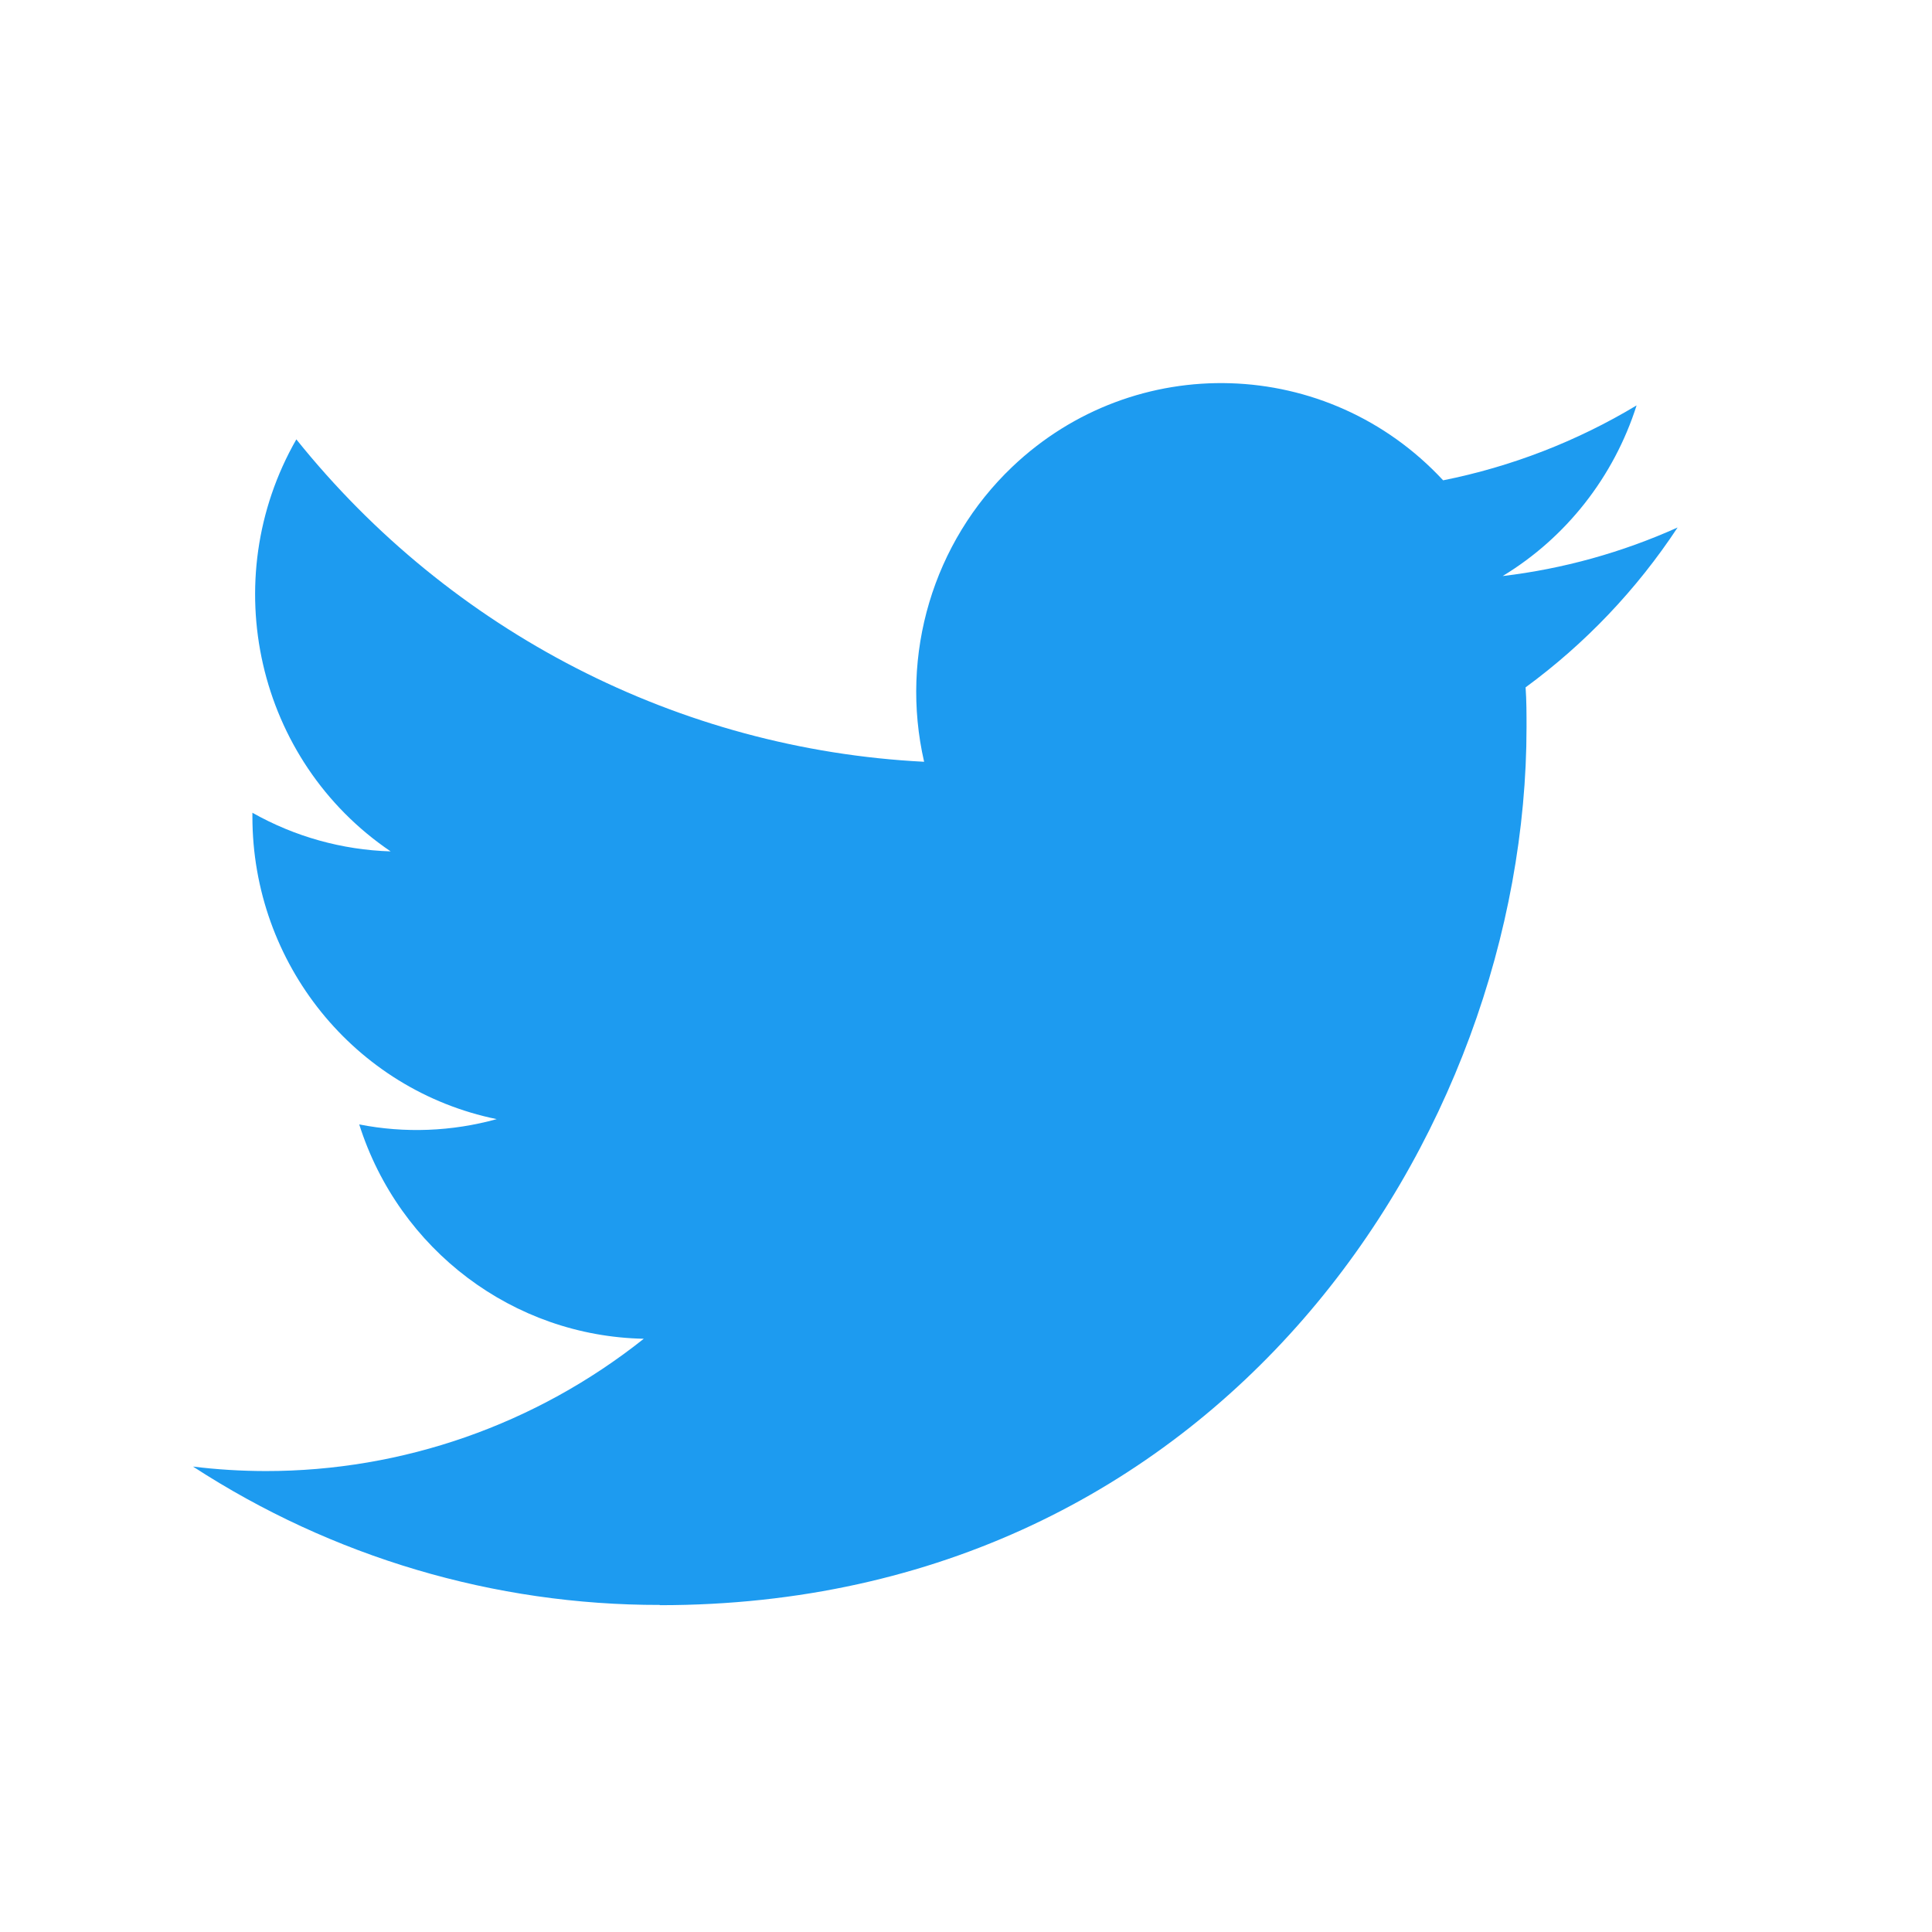 <svg width="31" height="31" viewBox="0 0 31 31" fill="none" xmlns="http://www.w3.org/2000/svg">
<path d="M24.479 11.029C24.494 11.241 24.494 11.454 24.494 11.669C24.494 18.211 19.577 25.756 10.588 25.756V25.752C7.932 25.756 5.332 24.985 3.097 23.532C3.483 23.58 3.871 23.603 4.26 23.604C6.461 23.606 8.598 22.858 10.33 21.481C8.238 21.44 6.404 20.059 5.764 18.042C6.496 18.186 7.251 18.156 7.97 17.957C5.69 17.49 4.05 15.461 4.05 13.104C4.05 13.082 4.05 13.062 4.05 13.041C4.729 13.425 5.49 13.637 6.268 13.661C4.121 12.207 3.459 9.313 4.755 7.05C7.237 10.143 10.898 12.024 14.828 12.223C14.434 10.503 14.972 8.701 16.241 7.492C18.21 5.618 21.306 5.714 23.156 7.707C24.251 7.488 25.3 7.082 26.26 6.505C25.895 7.651 25.131 8.625 24.111 9.243C25.08 9.128 26.026 8.865 26.918 8.464C26.262 9.46 25.435 10.328 24.479 11.029Z" fill="#1D9BF0"/>
</svg>
